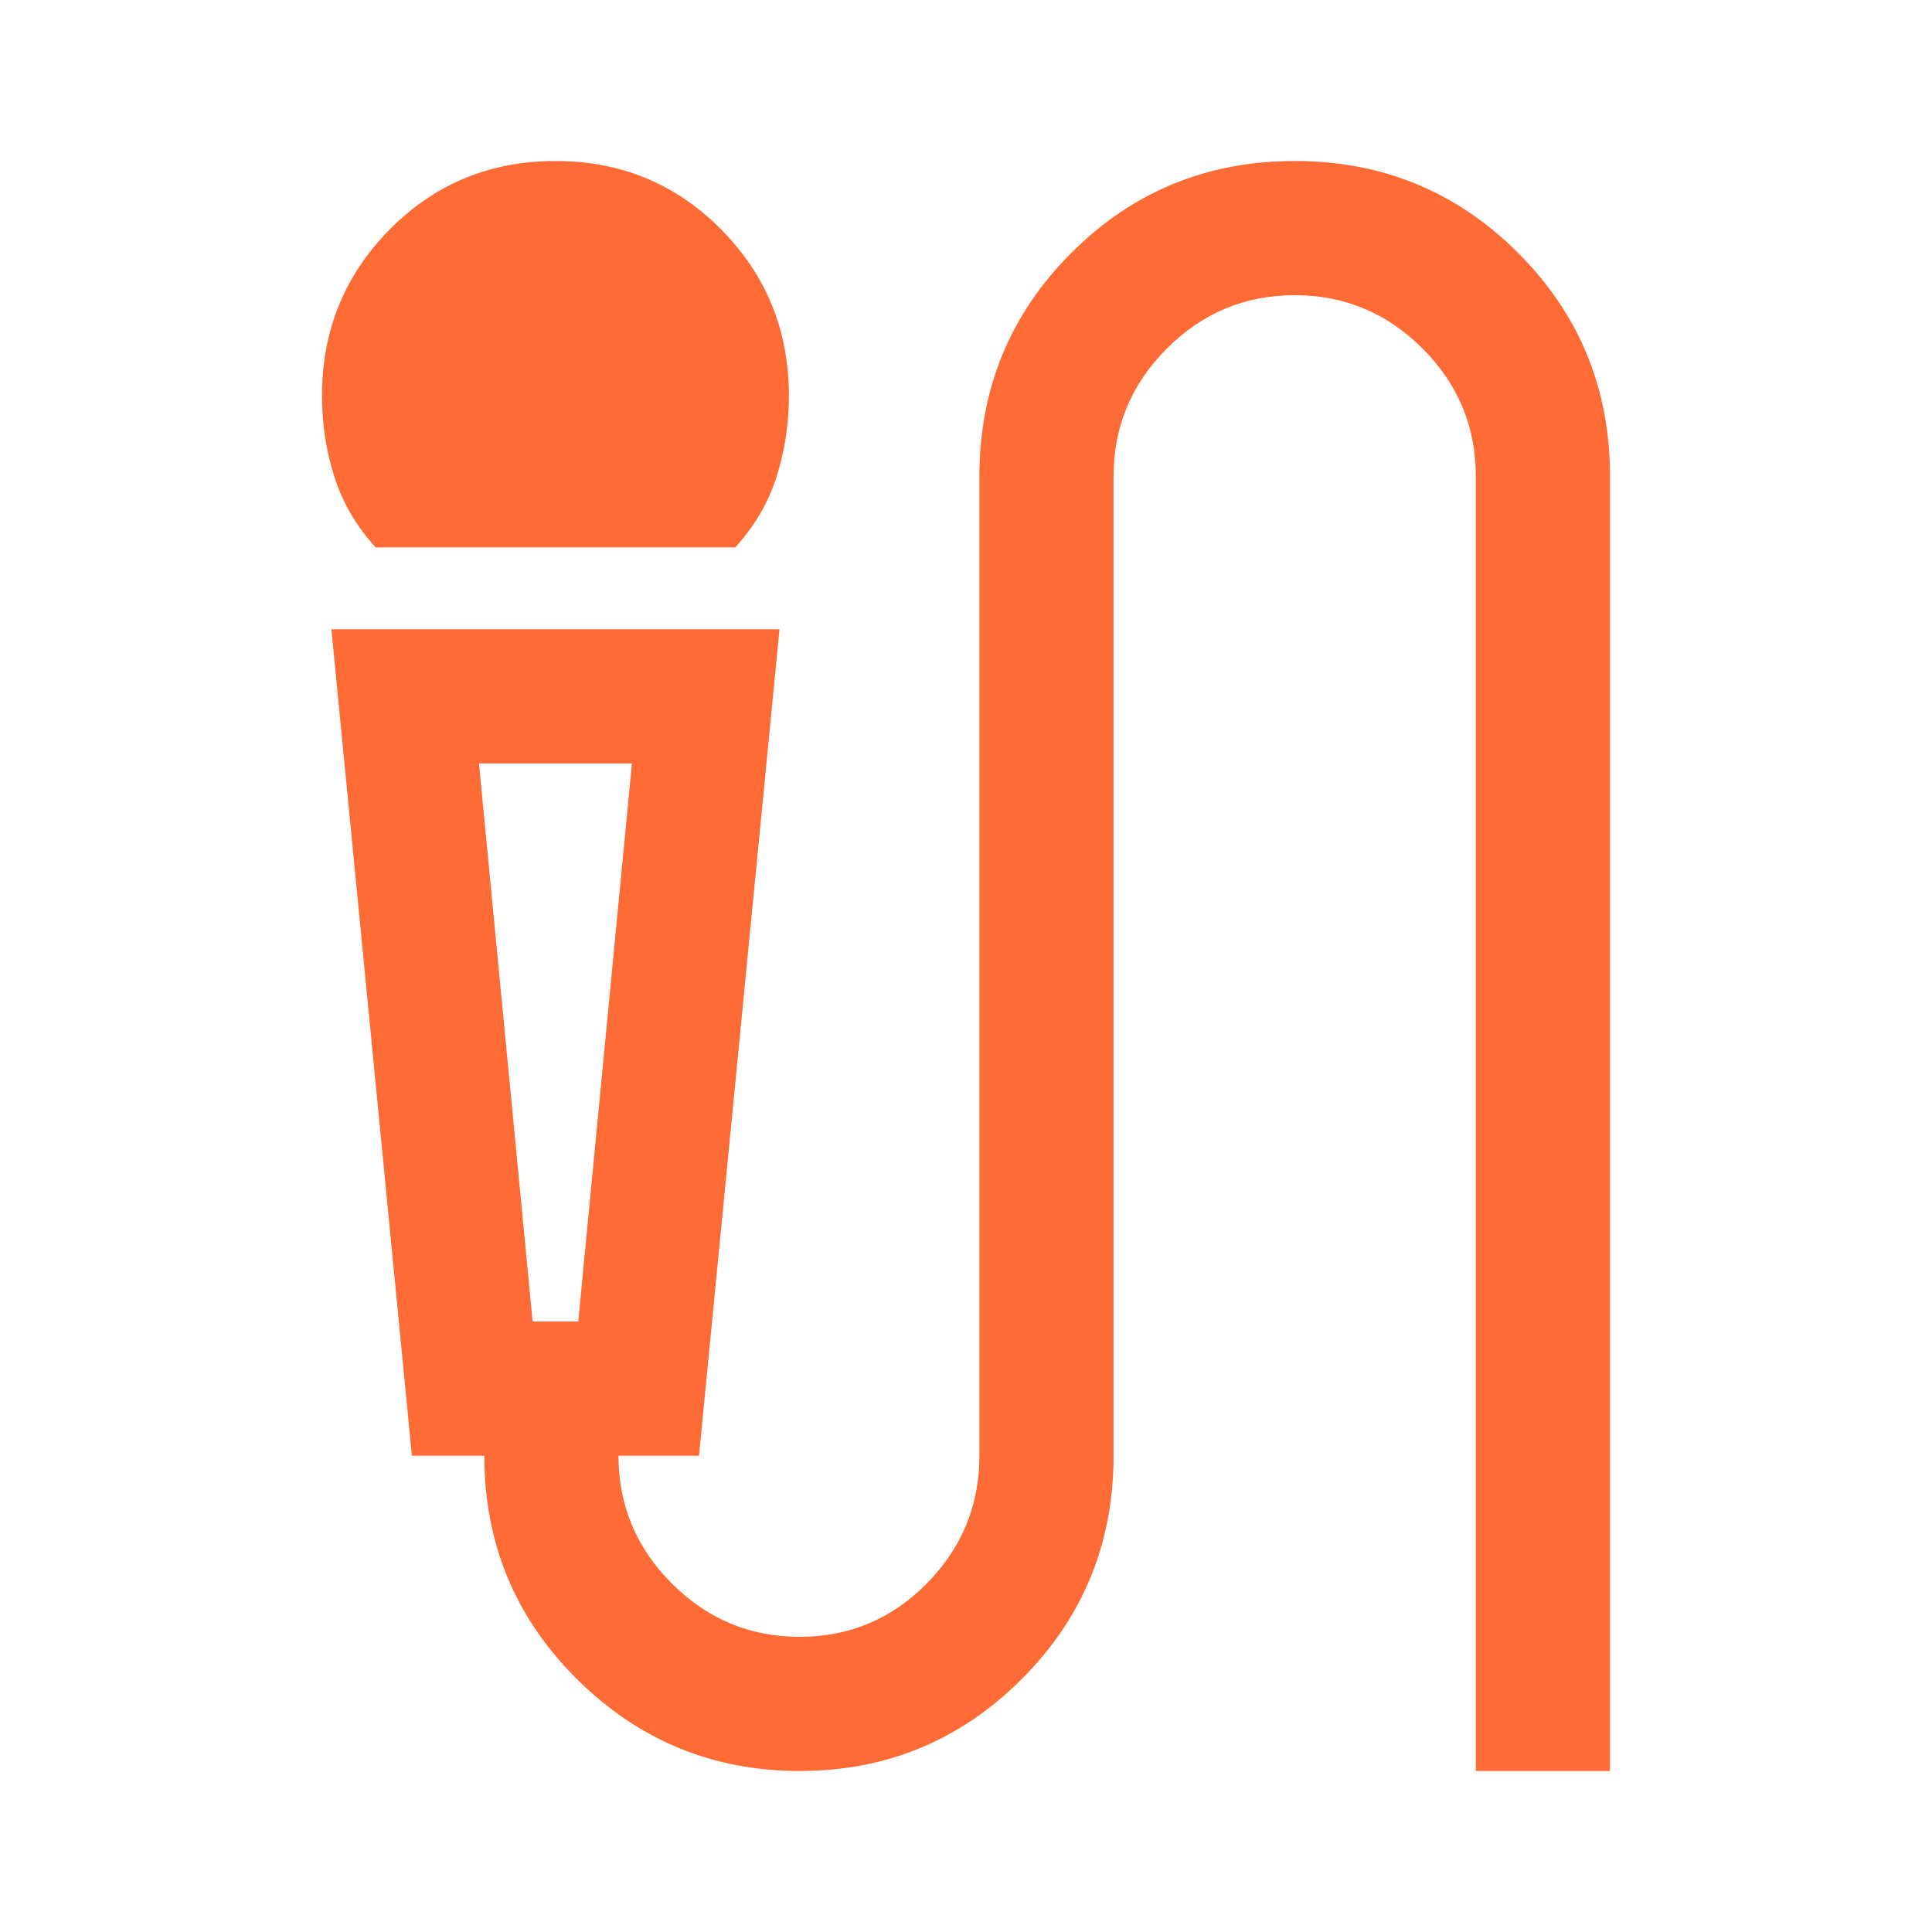 <?xml version="1.0" encoding="UTF-8" standalone="no"?>
<svg xmlns="http://www.w3.org/2000/svg" height="40px" viewBox="0 -960 960 960" width="40px" fill="#FF6B35"><path d="M186.67-688q-14.34-15.67-20.5-35-6.17-19.33-6.17-40.33Q160-812 193.67-846q33.66-34 82.33-34t82.33 34Q392-812 392-763.33q0 21-6.17 40.33-6.16 19.33-20.5 35H186.67ZM397.33-80q-64.66 0-110.66-45.67-46-45.66-46-111h-36l-40-410.66h222.66l-40 410.66h-40q0 37 26.5 63.5t63.5 26.5q37 0 63.17-26.5t26.17-63.5v-486.66q0-65.34 45.66-111Q578-880 643.33-880q65.34 0 111 45.67 45.67 45.66 45.67 111V-80h-66.67v-643.33q0-37-26.5-63.5t-63.5-26.5q-37 0-63.5 26.5t-26.5 63.5v486.66q0 65.34-45.66 111Q462-80 397.33-80ZM264.67-303.33h22.66L314-580.67h-76l26.67 277.34Zm22.66-277.34H238h76-26.67Z"/></svg>